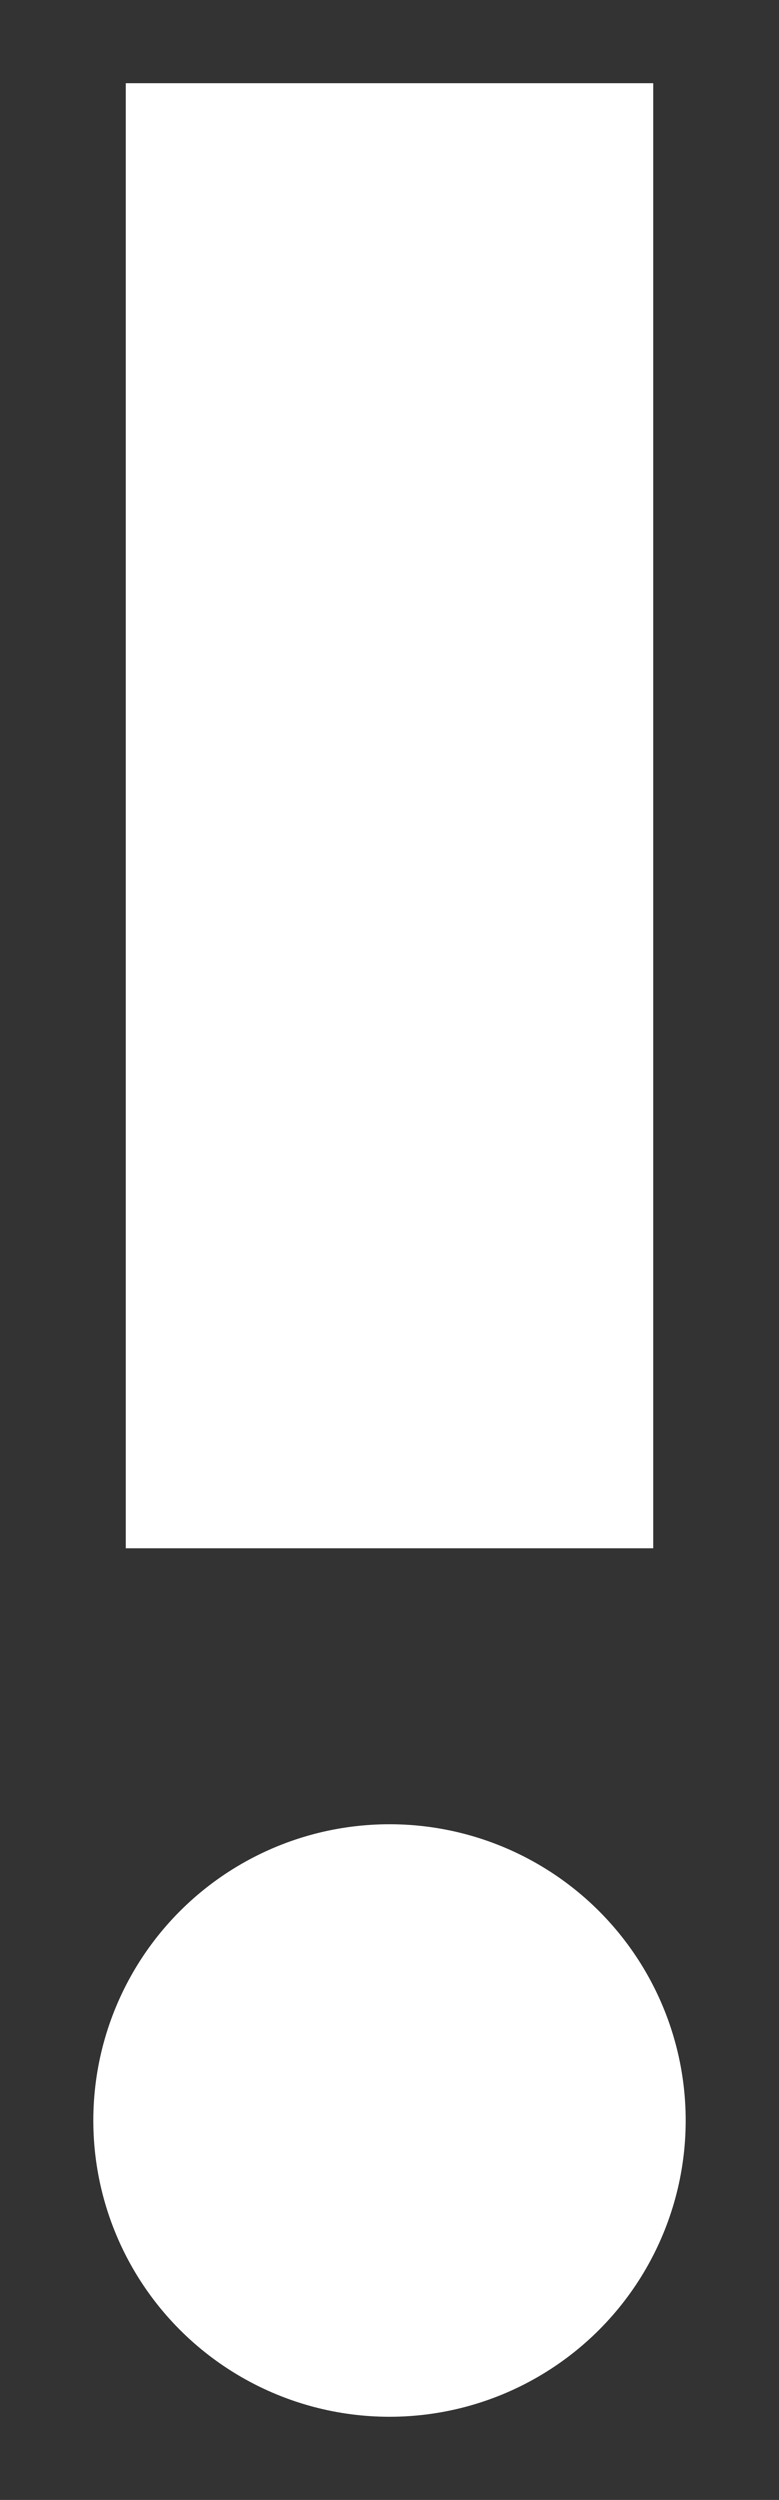 <svg enable-background="new 60.917 93.125 24 77" height="77" viewBox="60.917 93.125 24 77" width="24" xmlns="http://www.w3.org/2000/svg"><rect x="60.917" y="93.125" width="24" height="77" fill="#333333" stroke="none"/><g fill="#fff"><path d="m64.792 95.688h16.25v45.125h-16.25z"/><circle cx="72.917" cy="158.438" r="9.125"/></g></svg>
